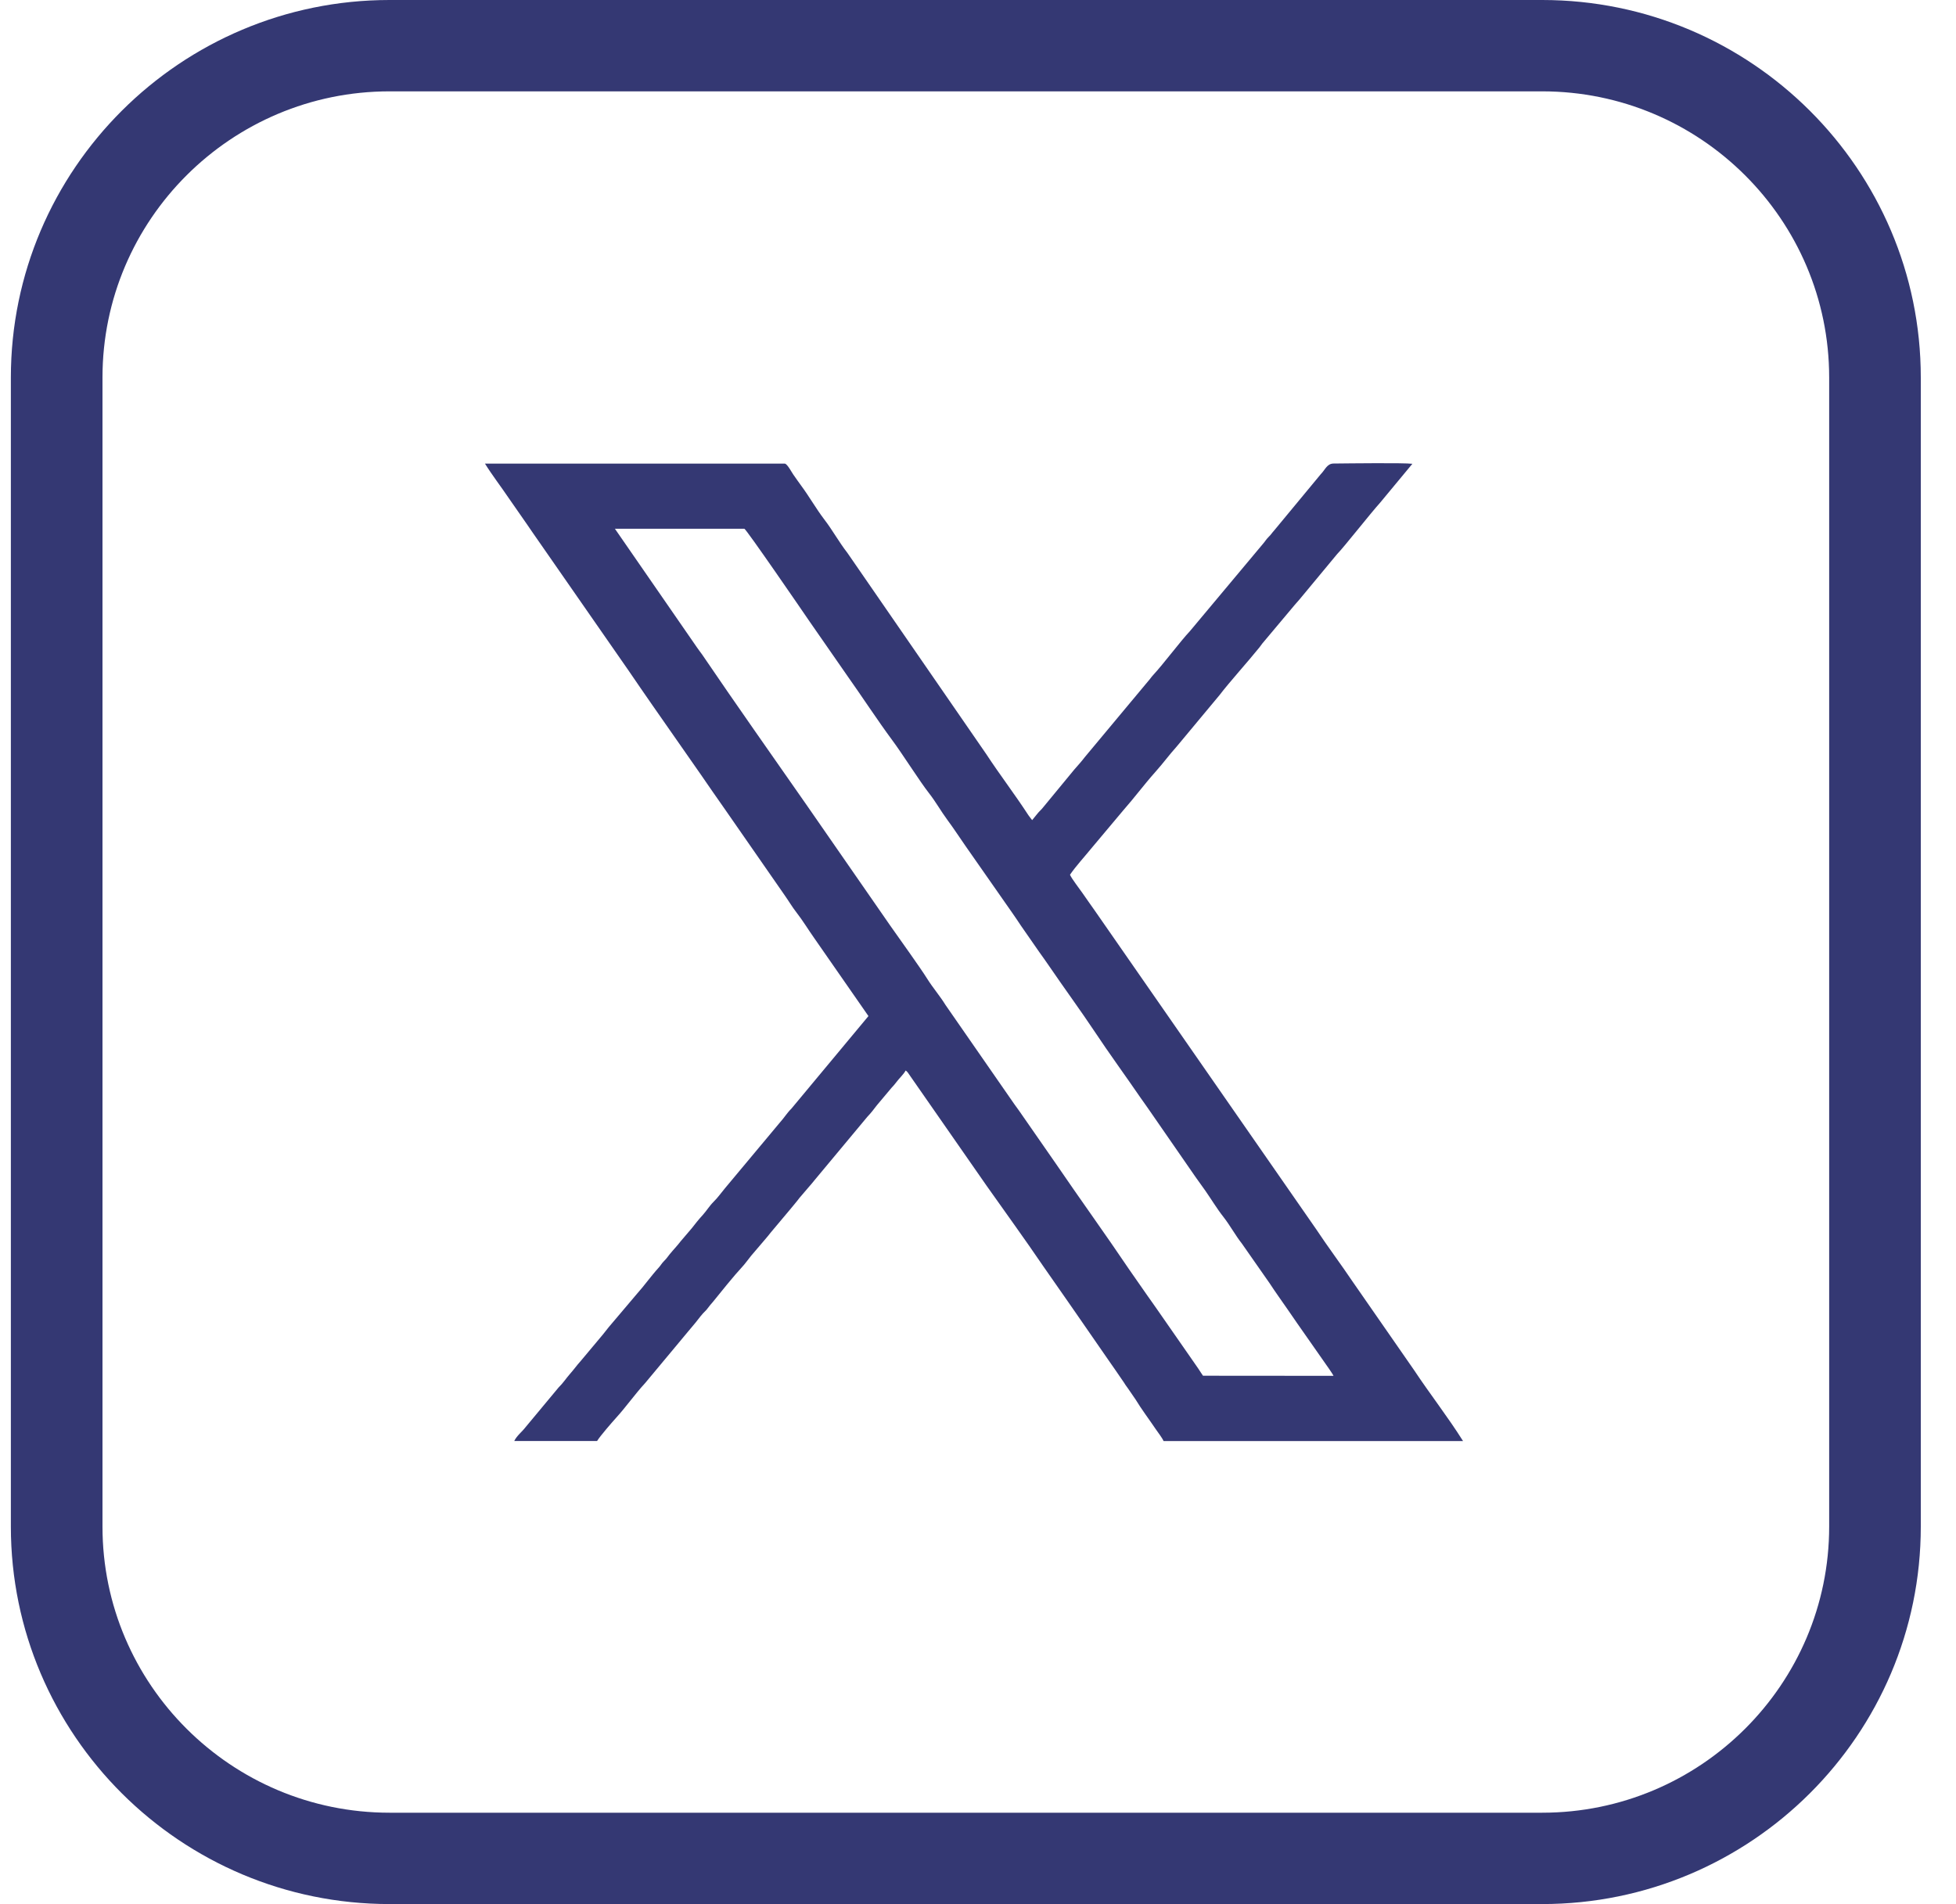 <svg width="38" height="37" viewBox="0 0 38 37" fill="none" xmlns="http://www.w3.org/2000/svg">
<path d="M29.961 0H7.567C3.511 0 0.211 3.29 0.211 7.335V29.664C0.211 33.708 3.511 36.998 7.567 36.998H29.961C34.017 36.998 37.316 33.708 37.316 29.664V7.335C37.316 3.29 34.017 0 29.961 0ZM35.536 29.664C35.536 32.729 33.035 35.223 29.961 35.223H7.567C4.493 35.223 1.991 32.729 1.991 29.664V7.335C1.991 4.269 4.493 1.775 7.567 1.775H29.961C33.035 1.775 35.536 4.269 35.536 7.335V29.664Z" fill="#343873"/>
<g clip-path="url(#clip0_5304_4813)">
<path fill-rule="evenodd" clip-rule="evenodd" d="M23.371 26.732C23.339 26.687 23.318 26.651 23.284 26.6C23.256 26.56 23.224 26.513 23.194 26.47L22.477 25.439C22.418 25.352 22.354 25.266 22.295 25.181L21.939 24.67C21.482 23.991 20.981 23.298 20.514 22.613L19.797 21.581C19.733 21.492 19.674 21.413 19.615 21.324L18.369 19.528C18.26 19.351 18.123 19.194 18.013 19.018C17.878 18.802 17.468 18.232 17.296 17.987L15.684 15.662C15.021 14.711 14.291 13.676 13.637 12.713C13.607 12.67 13.574 12.631 13.545 12.587L11.946 10.274H14.461C14.499 10.283 15.593 11.878 15.728 12.076L16.444 13.107C16.727 13.506 17.059 14.012 17.332 14.38C17.524 14.637 17.875 15.193 18.048 15.412C18.177 15.576 18.279 15.761 18.407 15.934C18.537 16.109 18.641 16.273 18.762 16.445L19.662 17.733C19.725 17.822 19.772 17.894 19.835 17.988L20.19 18.499C20.249 18.583 20.313 18.669 20.372 18.757C20.662 19.183 20.993 19.634 21.269 20.049C21.537 20.454 21.879 20.923 22.165 21.341C22.221 21.422 22.285 21.507 22.341 21.591L23.23 22.876C23.291 22.963 23.351 23.044 23.414 23.133C23.531 23.3 23.64 23.484 23.768 23.646C23.899 23.814 23.998 24.001 24.128 24.166L24.666 24.936C24.727 25.027 24.778 25.106 24.844 25.198C24.969 25.374 25.081 25.54 25.199 25.71L25.828 26.609C25.851 26.645 25.887 26.694 25.907 26.734L23.371 26.732ZM16.872 19.743L15.374 21.543C15.291 21.624 15.232 21.723 15.156 21.806L14.086 23.087C14.007 23.181 13.951 23.265 13.867 23.348C13.783 23.431 13.729 23.524 13.656 23.605C13.57 23.699 13.512 23.773 13.438 23.868L13.223 24.12C13.155 24.21 13.081 24.284 13.009 24.373C12.966 24.425 12.957 24.448 12.903 24.501C12.853 24.55 12.839 24.585 12.798 24.63C12.646 24.797 12.518 24.981 12.368 25.148L11.826 25.788C11.789 25.837 11.754 25.877 11.716 25.927L11.284 26.443C11.207 26.528 11.149 26.611 11.072 26.698C10.992 26.79 10.942 26.872 10.852 26.96L10.209 27.733C10.149 27.814 10.036 27.901 9.991 28H11.6C11.658 27.904 11.887 27.641 11.97 27.549C12.168 27.331 12.335 27.09 12.534 26.874L13.377 25.862C13.411 25.821 13.44 25.785 13.471 25.75C13.542 25.669 13.589 25.597 13.656 25.522C13.701 25.473 13.719 25.464 13.754 25.414C13.785 25.37 13.812 25.343 13.847 25.301C13.976 25.14 14.27 24.776 14.41 24.627C14.483 24.549 14.532 24.474 14.595 24.398L14.879 24.065C14.923 24.017 14.936 23.993 14.972 23.951L15.348 23.503C15.413 23.422 15.473 23.356 15.533 23.275L15.723 23.053C15.753 23.02 15.785 22.981 15.817 22.941L16.848 21.703C16.914 21.634 16.98 21.552 17.035 21.477L17.317 21.141C17.354 21.101 17.379 21.074 17.412 21.03C17.469 20.952 17.548 20.885 17.595 20.801C17.63 20.823 17.655 20.867 17.679 20.902L19.164 23.036C19.532 23.558 19.907 24.073 20.267 24.603L20.742 25.284C20.793 25.36 20.845 25.432 20.894 25.503L21.519 26.406C21.571 26.485 21.625 26.554 21.677 26.633C21.729 26.713 21.779 26.778 21.834 26.862C21.861 26.903 21.879 26.935 21.912 26.976L22.063 27.196C22.176 27.384 22.328 27.584 22.453 27.77C22.497 27.835 22.579 27.939 22.605 28.001H28.423C28.127 27.53 27.778 27.085 27.472 26.623L26.282 24.909C26.048 24.561 25.796 24.227 25.565 23.878L21.266 17.69C21.188 17.576 21.106 17.467 21.028 17.351C20.97 17.266 20.821 17.077 20.787 16.997C20.907 16.823 21.061 16.658 21.194 16.494L21.821 15.747C22.04 15.499 22.225 15.247 22.447 14.998C22.599 14.828 22.711 14.672 22.861 14.505L23.692 13.507C23.883 13.256 24.25 12.85 24.468 12.579C24.49 12.553 24.5 12.533 24.521 12.507L25.148 11.76C25.19 11.712 25.211 11.689 25.25 11.643L25.979 10.764C26.099 10.645 26.627 9.972 26.812 9.768L27.439 9.012C27.259 8.991 26.232 9.004 25.908 9.007C25.78 9.008 25.745 9.127 25.66 9.213L24.751 10.311C24.706 10.36 24.7 10.38 24.649 10.43C24.595 10.484 24.586 10.509 24.544 10.558L23.116 12.265C22.933 12.459 22.605 12.899 22.402 13.118C22.361 13.163 22.348 13.189 22.303 13.239L21.078 14.708C21.011 14.796 20.948 14.865 20.87 14.954L20.261 15.693C20.229 15.736 20.189 15.765 20.157 15.807L20.052 15.936C20.028 15.903 20.002 15.875 19.979 15.84C19.715 15.434 19.423 15.054 19.159 14.651L16.462 10.742C16.295 10.527 16.176 10.304 16.012 10.091C15.854 9.884 15.719 9.644 15.565 9.437C15.51 9.363 15.469 9.302 15.411 9.22C15.379 9.174 15.298 9.019 15.249 9.009H9.422C9.564 9.238 9.731 9.452 9.883 9.678L10.233 10.181C10.271 10.236 10.31 10.294 10.351 10.353L12.213 13.032C12.365 13.258 12.527 13.488 12.679 13.709L13.612 15.046C13.772 15.276 13.914 15.487 14.08 15.72L15.242 17.393C15.318 17.5 15.391 17.625 15.472 17.728C15.601 17.894 15.699 18.06 15.821 18.232L16.872 19.744V19.743Z" fill="#343873"/>
</g>
<defs>
<clipPath id="clip0_5304_4813">
<rect width="19" height="19" fill="white" transform="translate(9.422 9)"/>
</clipPath>
</defs>
</svg>
